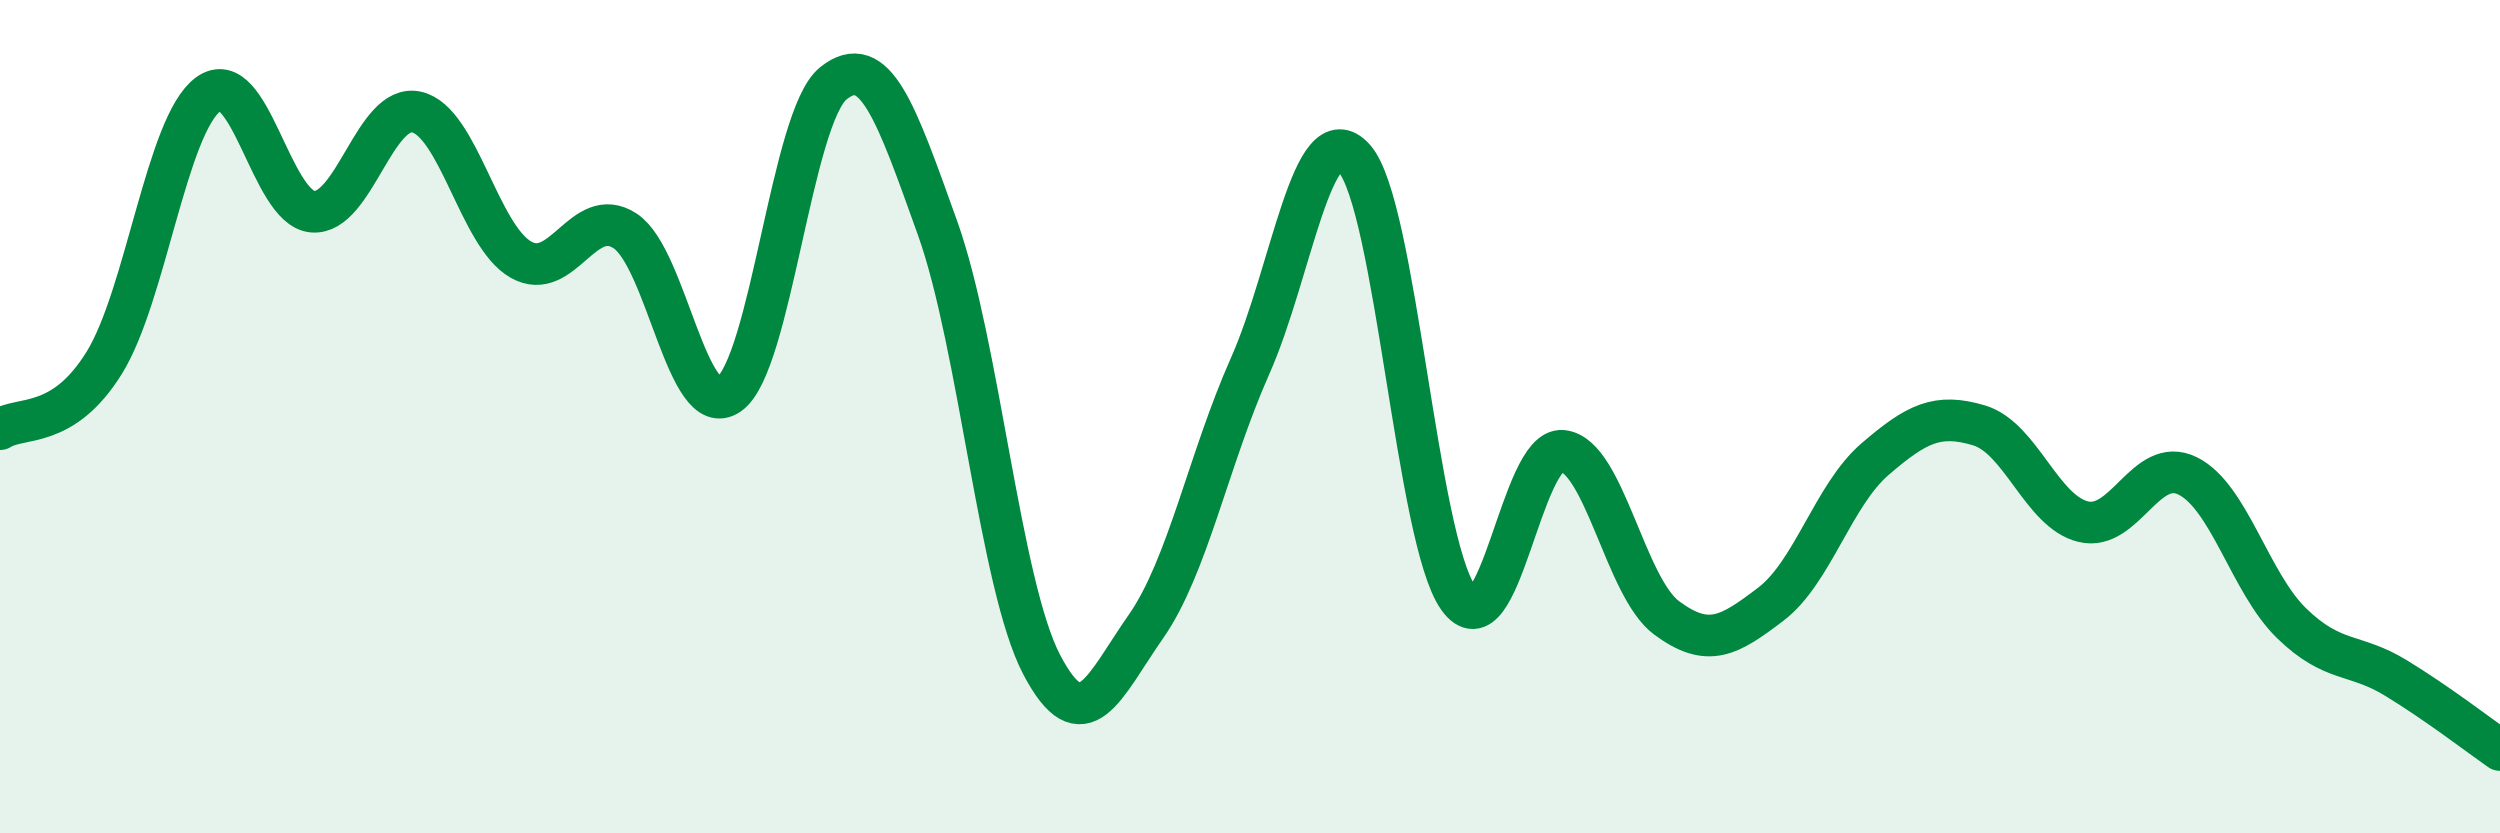 
    <svg width="60" height="20" viewBox="0 0 60 20" xmlns="http://www.w3.org/2000/svg">
      <path
        d="M 0,10.3 C 0.5,9.98 1.5,10.32 2.5,8.71 C 3.5,7.1 4,2.99 5,2.26 C 6,1.53 6.5,4.99 7.5,5.08 C 8.5,5.17 9,2.46 10,2.69 C 11,2.92 11.5,5.66 12.5,6.23 C 13.5,6.8 14,4.89 15,5.54 C 16,6.19 16.5,10.17 17.5,9.46 C 18.5,8.75 19,2.8 20,2 C 21,1.2 21.5,2.68 22.5,5.47 C 23.5,8.26 24,14.04 25,15.95 C 26,17.86 26.5,16.47 27.5,15.04 C 28.5,13.61 29,11.04 30,8.79 C 31,6.54 31.5,2.69 32.5,3.8 C 33.5,4.91 34,12.95 35,14.35 C 36,15.75 36.5,10.72 37.5,10.82 C 38.5,10.92 39,14.09 40,14.83 C 41,15.57 41.5,15.26 42.5,14.5 C 43.5,13.74 44,11.88 45,11.02 C 46,10.16 46.5,9.91 47.5,10.21 C 48.5,10.51 49,12.28 50,12.52 C 51,12.76 51.5,10.93 52.5,11.42 C 53.5,11.91 54,13.99 55,14.96 C 56,15.93 56.5,15.66 57.5,16.27 C 58.5,16.88 59.5,17.65 60,18L60 20L0 20Z"
        fill="#008740"
        opacity="0.1"
        stroke-linecap="round"
        stroke-linejoin="round"
      />
      <path
        d="M 0,10.3 C 0.5,9.98 1.5,10.32 2.5,8.71 C 3.5,7.1 4,2.99 5,2.26 C 6,1.53 6.5,4.99 7.5,5.08 C 8.5,5.17 9,2.46 10,2.69 C 11,2.92 11.5,5.66 12.5,6.23 C 13.5,6.8 14,4.89 15,5.54 C 16,6.19 16.5,10.17 17.5,9.46 C 18.5,8.75 19,2.8 20,2 C 21,1.2 21.5,2.68 22.5,5.47 C 23.5,8.26 24,14.04 25,15.95 C 26,17.86 26.5,16.47 27.5,15.04 C 28.5,13.61 29,11.04 30,8.79 C 31,6.54 31.5,2.69 32.5,3.8 C 33.5,4.91 34,12.95 35,14.35 C 36,15.75 36.5,10.72 37.5,10.82 C 38.5,10.92 39,14.09 40,14.83 C 41,15.57 41.5,15.26 42.5,14.5 C 43.5,13.74 44,11.88 45,11.02 C 46,10.16 46.5,9.91 47.5,10.21 C 48.5,10.51 49,12.28 50,12.52 C 51,12.76 51.5,10.93 52.5,11.42 C 53.5,11.91 54,13.99 55,14.96 C 56,15.93 56.5,15.66 57.5,16.27 C 58.5,16.88 59.5,17.65 60,18"
        stroke="#008740"
        stroke-width="1"
        fill="none"
        stroke-linecap="round"
        stroke-linejoin="round"
      />
    </svg>
  